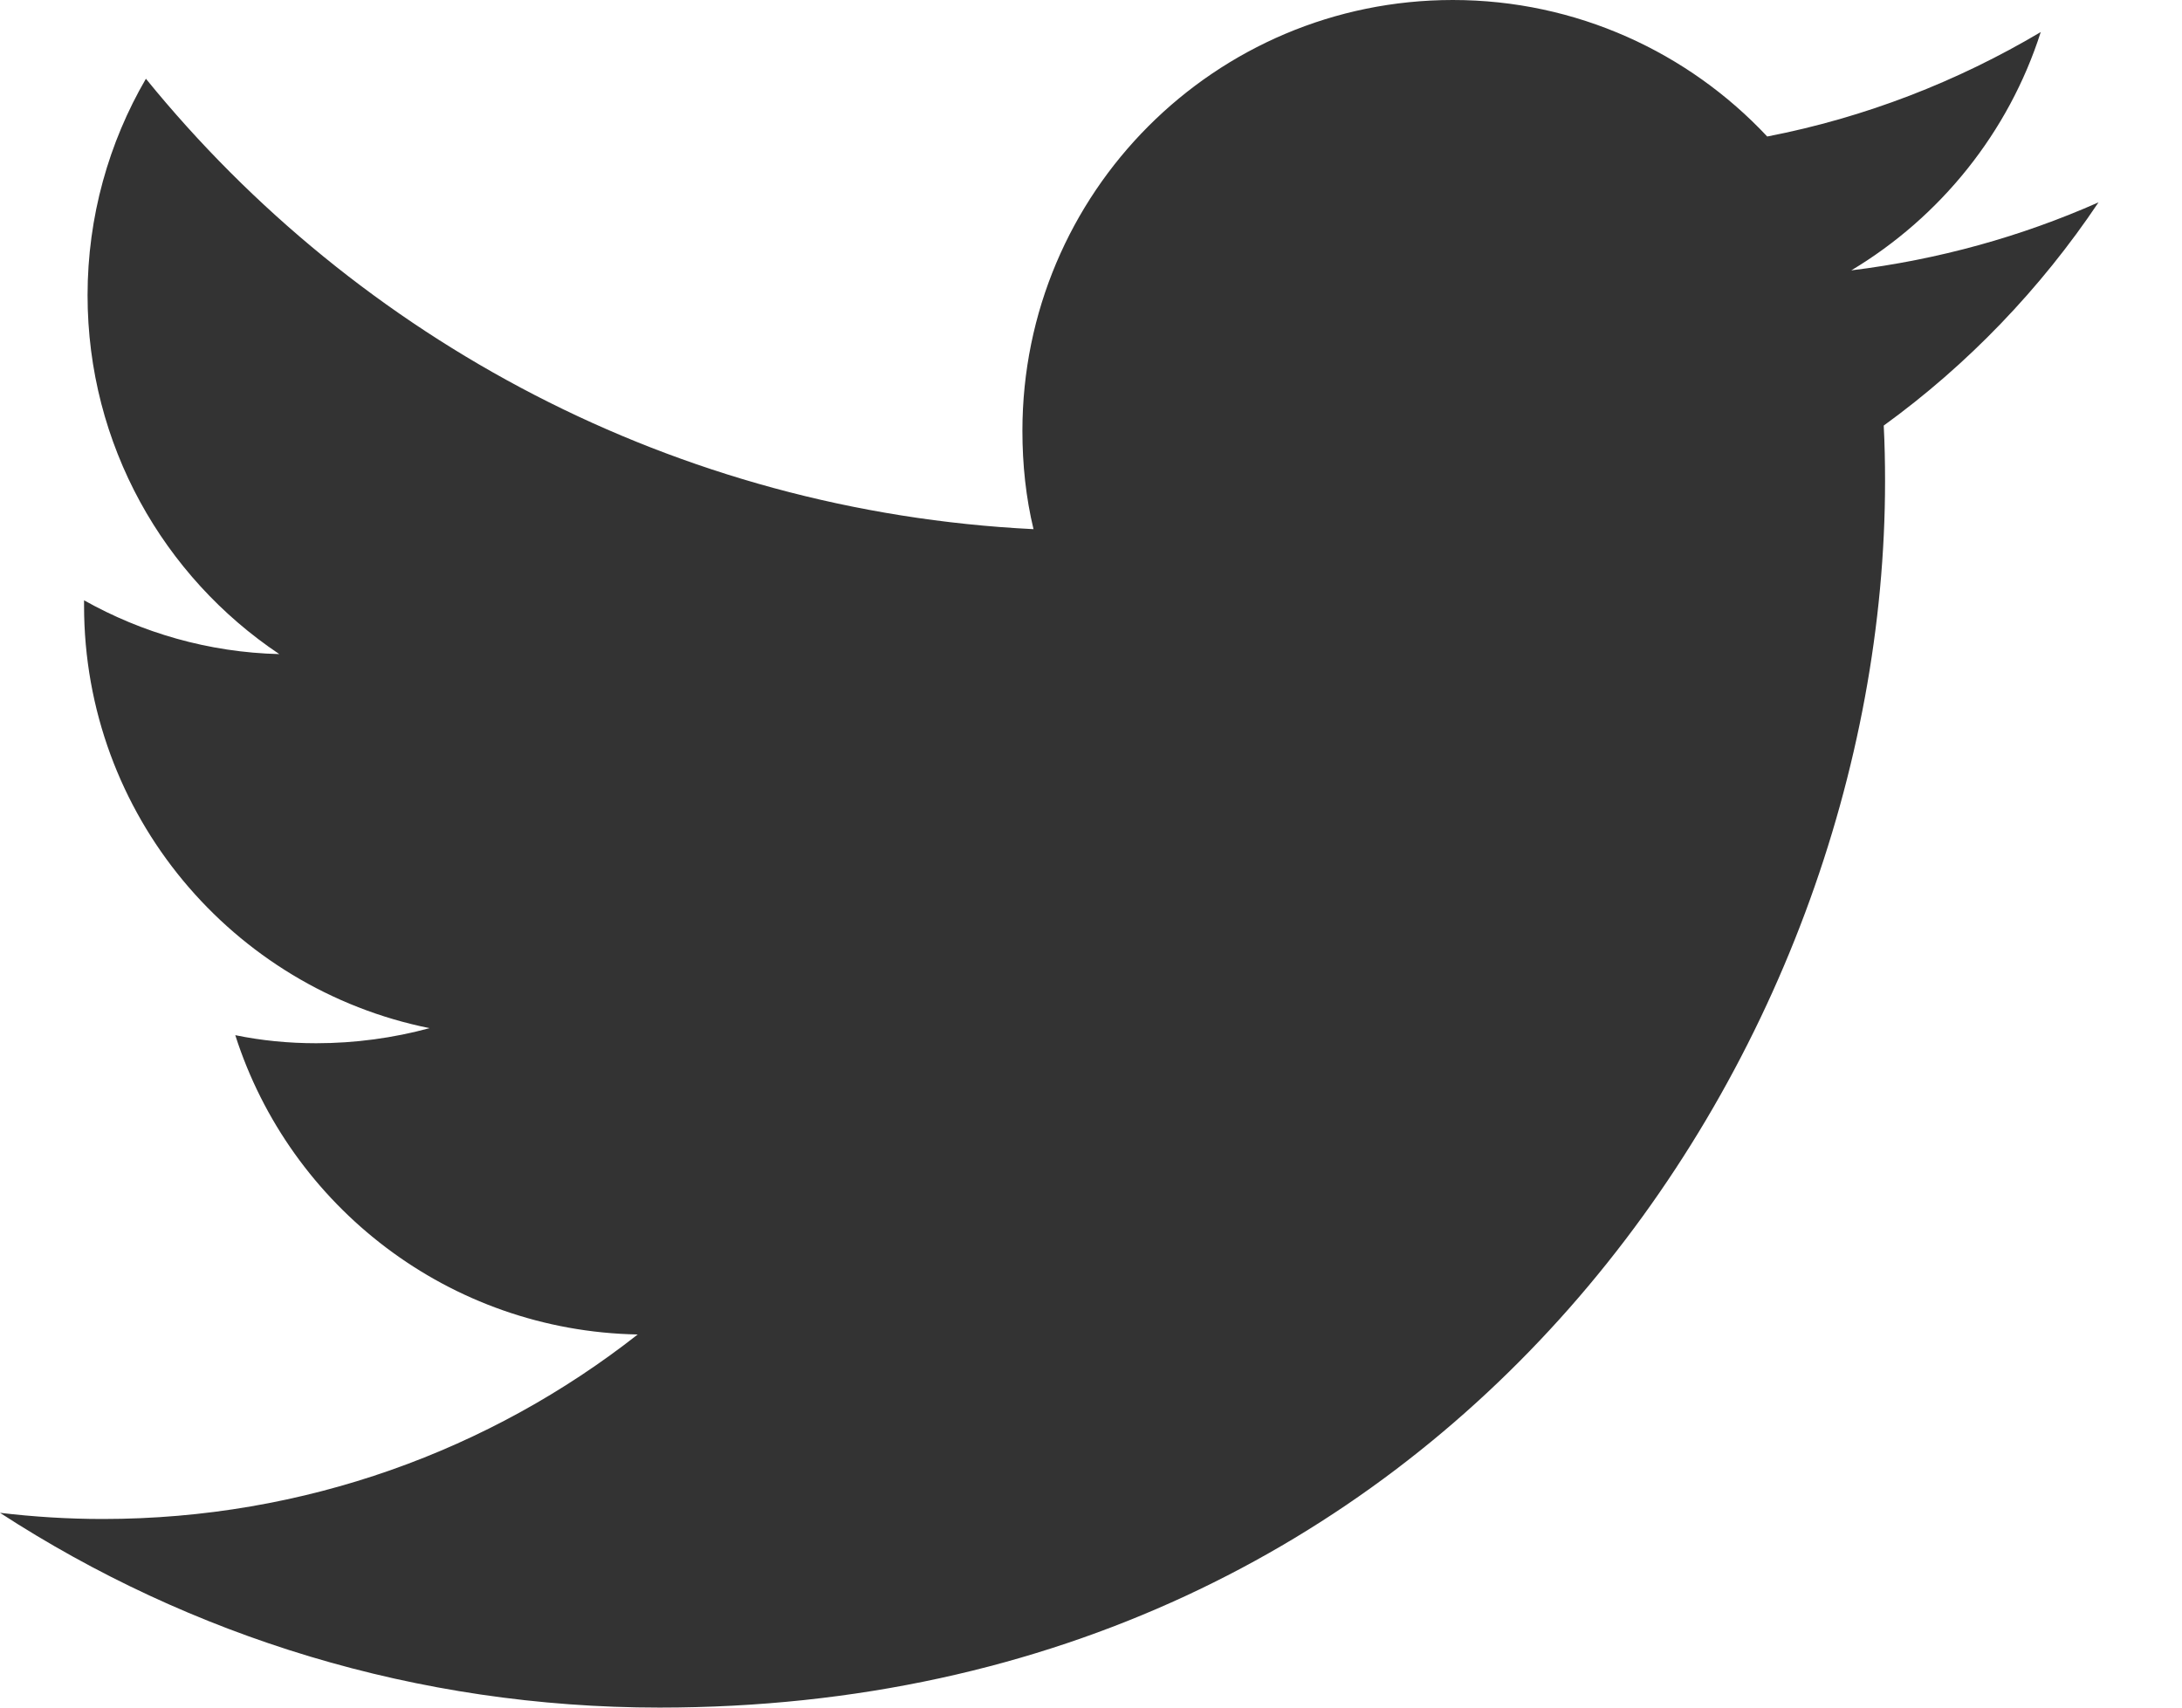 <svg width="23" height="18" viewBox="0 0 23 18" fill="none" xmlns="http://www.w3.org/2000/svg">
<path d="M22.12 2.133C21.305 2.494 20.433 2.737 19.514 2.85C20.452 2.288 21.173 1.397 21.511 0.338C20.634 0.858 19.664 1.238 18.628 1.439C17.798 0.553 16.617 0 15.314 0C12.806 0 10.777 2.034 10.777 4.542C10.777 4.898 10.814 5.245 10.894 5.578C7.12 5.391 3.773 3.581 1.538 0.83C1.148 1.5 0.923 2.283 0.923 3.112C0.923 4.688 1.725 6.08 2.944 6.895C2.198 6.877 1.495 6.67 0.886 6.328C0.886 6.347 0.886 6.366 0.886 6.384C0.886 8.588 2.452 10.42 4.528 10.838C4.148 10.941 3.745 10.997 3.333 10.997C3.042 10.997 2.756 10.969 2.48 10.912C3.056 12.717 4.734 14.03 6.722 14.067C5.17 15.286 3.211 16.012 1.083 16.012C0.717 16.012 0.356 15.989 0 15.947C2.006 17.25 4.392 18 6.952 18C15.305 18 19.87 11.077 19.87 5.072C19.87 4.875 19.866 4.678 19.856 4.486C20.742 3.844 21.511 3.042 22.12 2.133Z" fill="#333333"/>
</svg>
